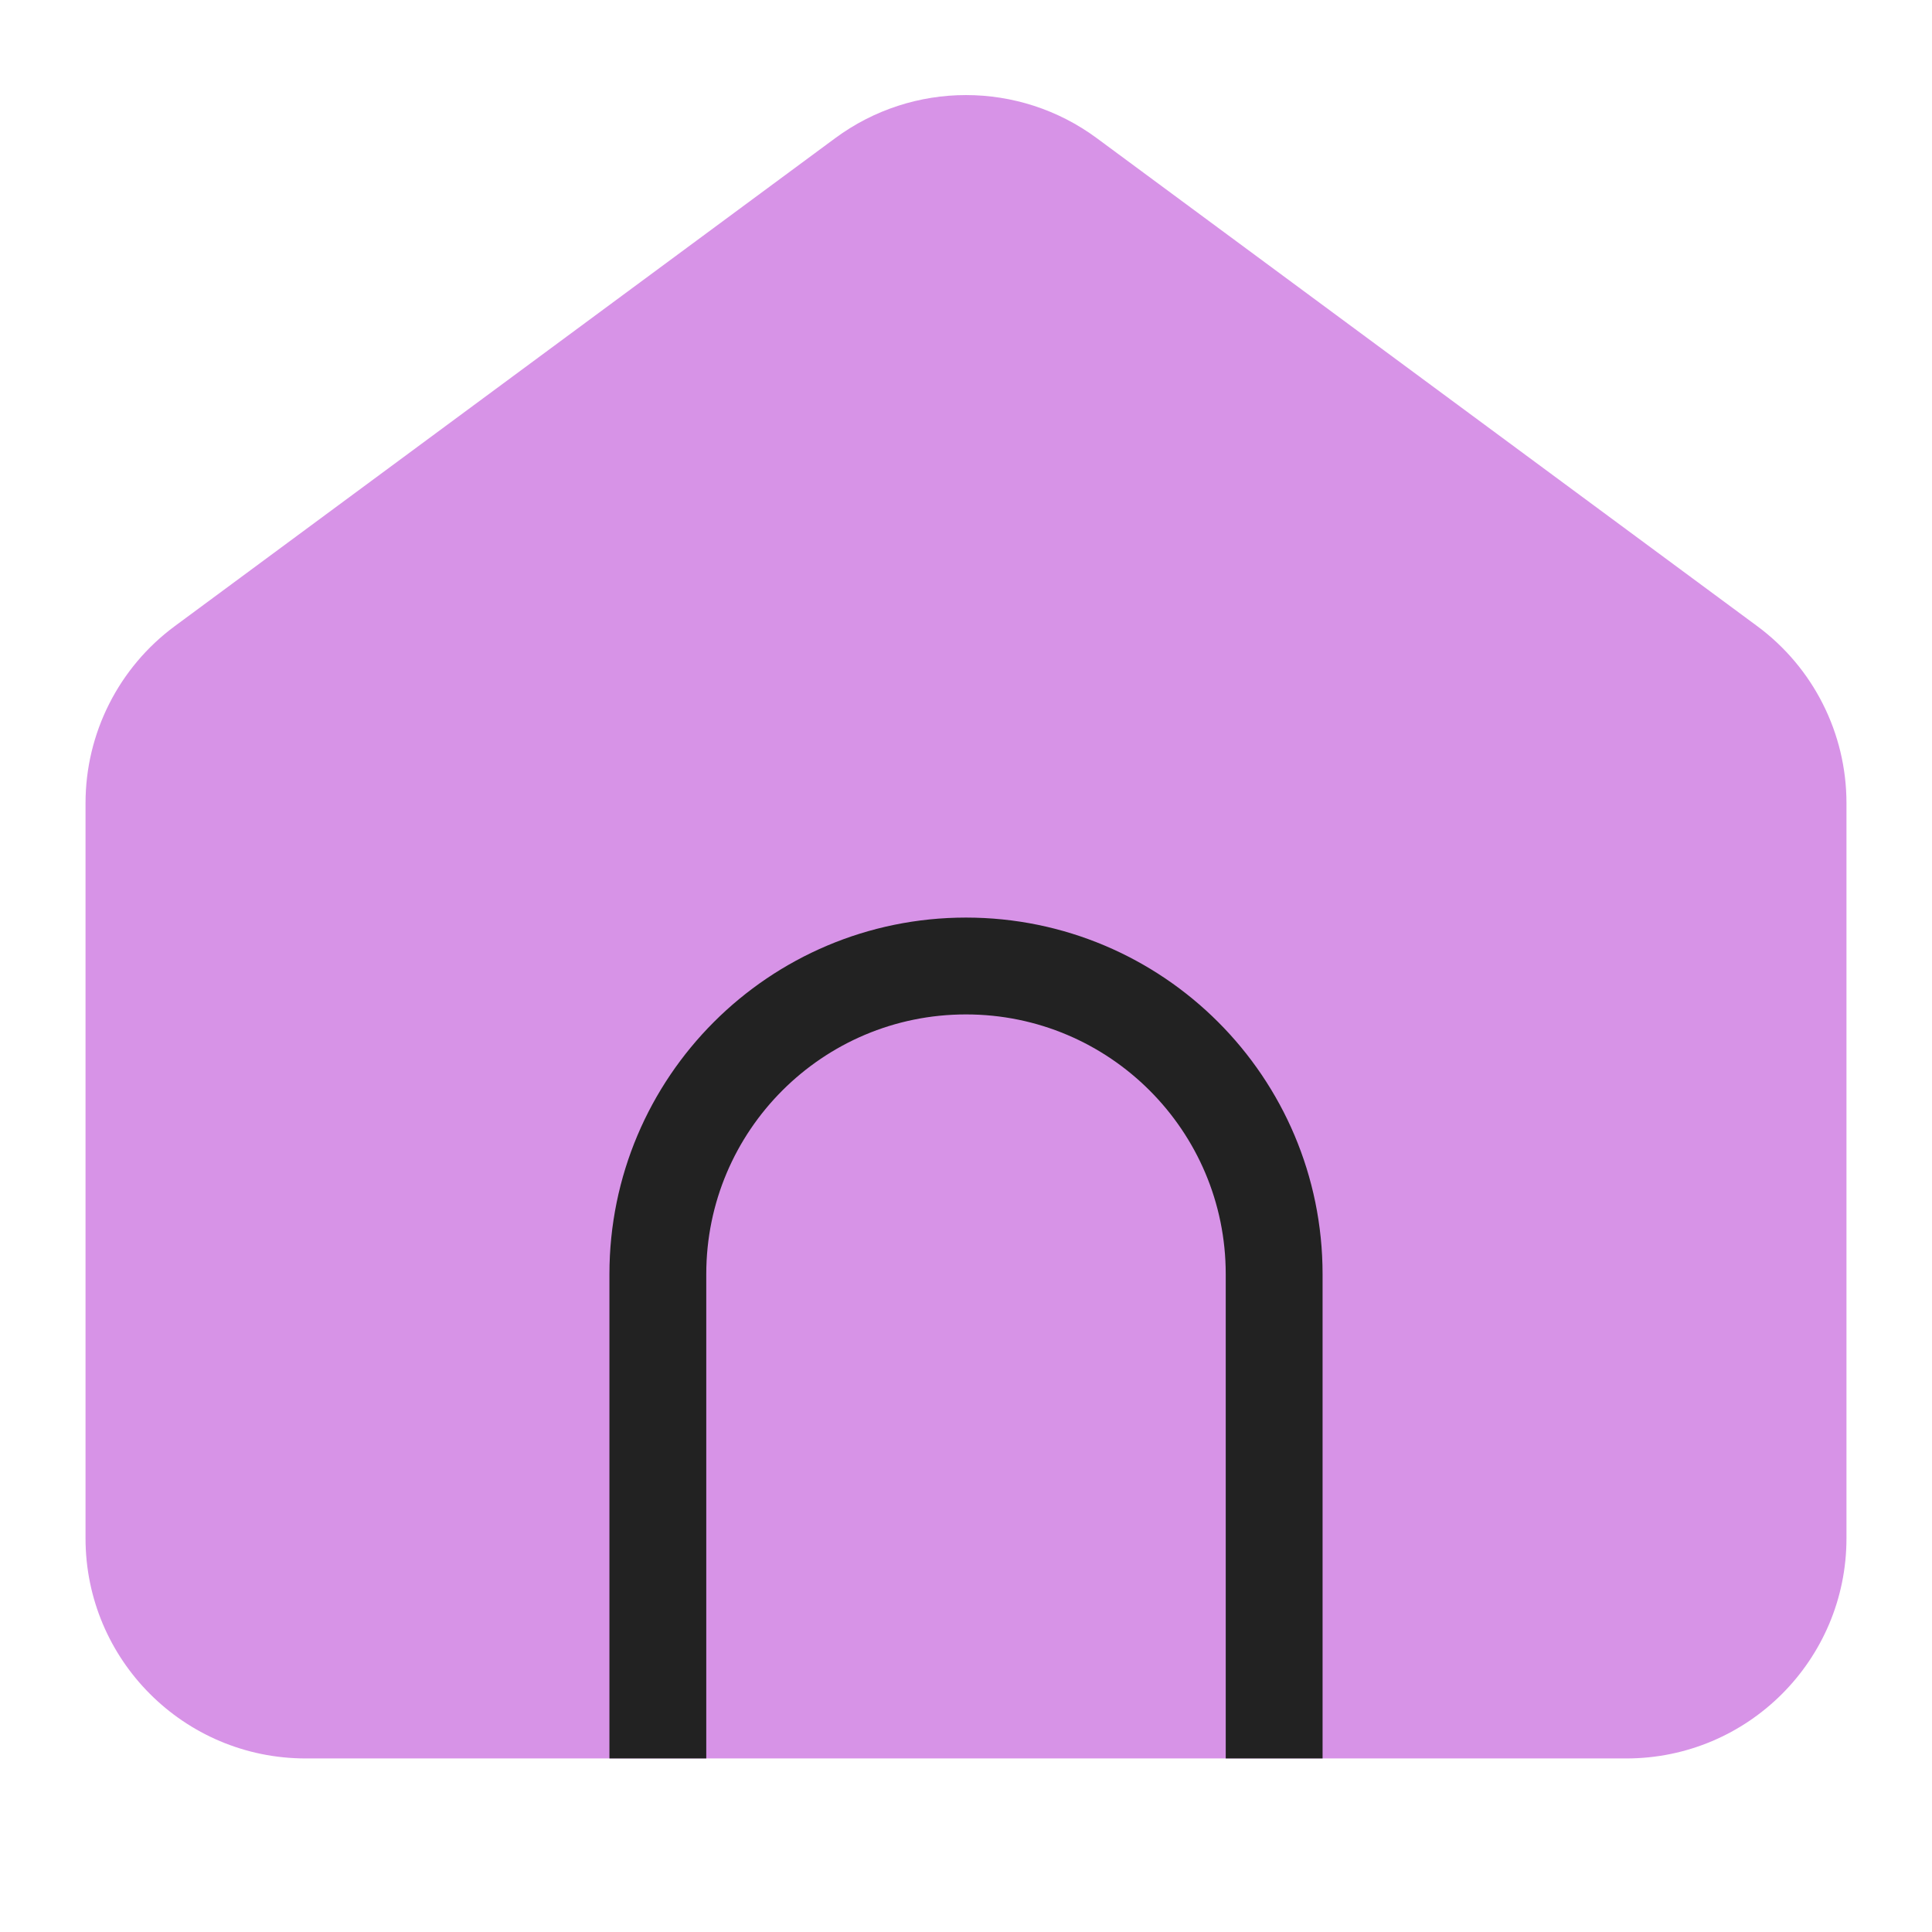 <svg width="48" height="48" viewBox="0 0 48 48" fill="none" xmlns="http://www.w3.org/2000/svg">
<g id="symbol/reestro-symbol-48" clip-path="url(#clip0)">
<g id="reestro-64">
<g id="Icon">
<path id="House" d="M2.125 19.953C2.125 18.218 2.948 16.586 4.344 15.555L20.75 3.433C22.682 2.005 25.318 2.005 27.25 3.433L43.656 15.555C45.052 16.586 45.875 18.218 45.875 19.953V38.219C45.875 41.239 43.427 43.688 40.406 43.688H7.594C4.573 43.688 2.125 41.239 2.125 38.219V19.953Z" fill="#D793E7"/>
<path id="Line" d="M31.656 43.688V31.656C31.656 27.428 28.228 24 24 24V24C19.772 24 16.344 27.428 16.344 31.656V43.688" stroke="#222222" stroke-width="2.406" stroke-linejoin="round"/>
</g>
</g>
</g>
<defs>
<clipPath id="clip0">
<rect width="48" height="48" fill="white"/>
</clipPath>
</defs>
</svg>
